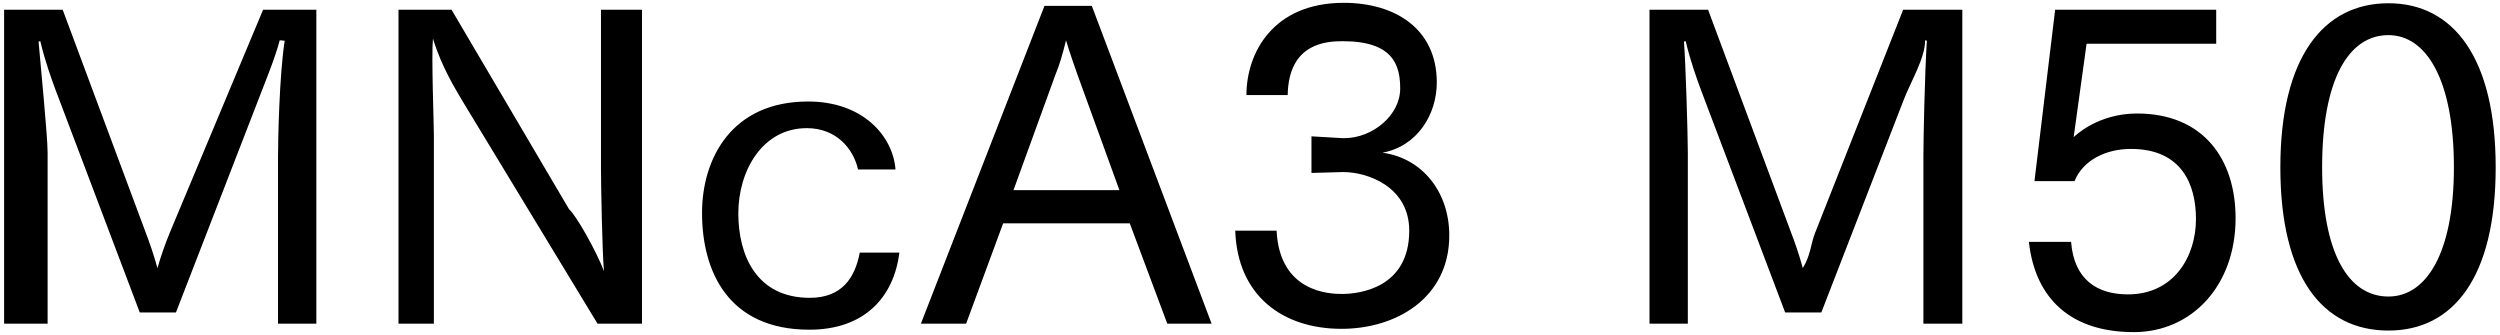 <svg 
 xmlns="http://www.w3.org/2000/svg"
 xmlns:xlink="http://www.w3.org/1999/xlink"
 width="418px" height="56px">
<path fill-rule="evenodd"  fill="rgb(0, 0, 0)"
 d="M399.348,55.269 C388.332,55.269 381.275,46.340 381.275,27.978 C381.275,9.689 388.404,0.544 399.348,0.544 C410.221,0.544 417.278,9.689 417.278,27.978 C417.278,46.340 410.221,55.269 399.348,55.269 ZM399.348,5.873 C392.652,5.873 388.260,13.361 388.260,27.978 C388.260,42.308 392.652,49.580 399.348,49.580 C405.685,49.580 410.293,42.308 410.293,27.978 C410.293,13.361 405.685,5.873 399.348,5.873 ZM357.301,18.978 C368.462,18.978 373.790,26.682 373.790,36.475 C373.790,47.780 366.446,55.53 356.77,55.53 C346.428,55.53 340.307,50.12 339.227,40.436 L346.284,40.436 C346.788,46.916 350.820,49.220 355.789,49.220 C363.493,49.220 367.166,42.884 367.166,36.619 C367.166,30.859 364.789,24.90 356.293,24.90 C352.116,24.90 348.300,26.754 346.860,30.283 L340.163,30.283 L343.620,1.624 L370.550,1.624 L370.550,7.313 L348.876,7.313 L346.716,22.938 C346.932,22.722 350.748,18.978 357.301,18.978 ZM321.592,26.250 C321.592,23.370 321.808,12.65 322.168,6.809 L321.880,6.737 C321.88,9.761 319.432,13.721 318.280,16.745 L304.527,52.245 L298.478,52.245 L284.365,14.945 C283.789,13.361 282.709,10.49 281.845,6.881 L281.557,6.953 C281.845,10.49 282.205,22.650 282.205,25.530 L282.205,54.117 L275.796,54.117 L275.796,1.624 L285.589,1.624 L299.486,38.923 C299.991,40.219 300.855,42.668 301.431,44.828 C302.79,42.596 302.727,40.796 303.519,38.851 L318.208,1.624 L328.1,1.624 L328.1,54.117 L321.592,54.117 L321.592,26.250 ZM224.31,54.981 C214.454,54.981 206.893,49.436 206.533,38.563 L213.446,38.563 C213.950,48.932 222.375,49.148 224.391,49.148 C227.199,49.148 235.624,48.212 235.624,38.563 C235.624,31.3 228.783,28.770 224.607,28.770 C224.535,28.770 224.463,28.770 224.391,28.770 L219.278,28.915 L219.278,22.794 L224.463,23.10 C224.535,23.10 224.607,23.10 224.751,23.10 C229.503,23.10 234.112,19.266 234.112,14.81 C234.112,10.913 232.95,6.89 224.535,6.89 C221.798,6.89 215.462,7.169 215.30,15.89 L208.405,15.89 C208.405,8.825 212.870,0.472 224.679,0.472 C233.247,0.472 240.232,4.792 240.232,13.793 C240.232,19.122 236.992,24.450 231.15,25.530 C237.928,26.466 242.32,32.227 242.32,39.355 C242.32,49.868 233.391,54.981 224.31,54.981 ZM188.896,37.339 L167.726,37.339 L161.534,54.117 L153.973,54.117 L174.639,0.976 L182.55,0.976 L202.577,54.117 L195.17,54.117 L188.896,37.339 ZM180.183,12.569 C179.751,11.273 178.887,8.969 178.239,6.737 C177.663,9.113 177.15,10.841 176.439,12.569 L169.454,31.795 L187.168,31.795 L180.183,12.569 ZM135.40,49.796 C140.8,49.796 142.960,46.412 143.753,42.236 L150.377,42.236 C149.441,49.76 144.473,55.125 135.328,55.125 C121.791,55.125 117.38,45.404 117.38,35.611 C117.38,26.466 122.367,16.97 135.112,16.97 C144.257,16.97 149.297,22.722 149.729,28.338 L143.464,28.338 C142.672,24.810 139.792,21.426 134.896,21.426 C127.47,21.426 123.447,28.554 123.447,35.683 C123.447,42.668 126.471,49.796 135.40,49.796 ZM77.368,16.961 C76.143,14.873 73.839,11.201 72.39,6.449 C72.111,9.329 72.543,20.562 72.543,22.506 L72.543,54.117 L66.63,54.117 L66.63,1.624 L75.495,1.624 L95.153,34.99 C96.305,35.971 99.617,41.804 100.986,45.332 C100.698,42.380 100.482,30.787 100.482,28.194 L100.482,1.624 L107.34,1.624 L107.34,54.117 L99.905,54.117 L77.368,16.961 ZM46.484,26.250 C46.484,23.370 46.700,12.65 47.60,6.809 L46.772,6.737 C45.980,9.761 44.323,13.721 43.171,16.745 L29.418,52.245 L23.370,52.245 L9.256,14.945 C8.680,13.361 7.600,10.49 6.736,6.881 L6.448,6.953 C6.736,10.49 7.96,22.650 7.96,25.530 L7.96,54.117 L0.688,54.117 L0.688,1.624 L10.480,1.624 L24.378,38.923 C24.882,40.219 25.746,42.668 26.322,44.828 C26.970,42.596 27.618,40.796 28.410,38.851 L43.99,1.624 L52.892,1.624 L52.892,54.117 L46.484,54.117 L46.484,26.250 Z"/>
</svg>